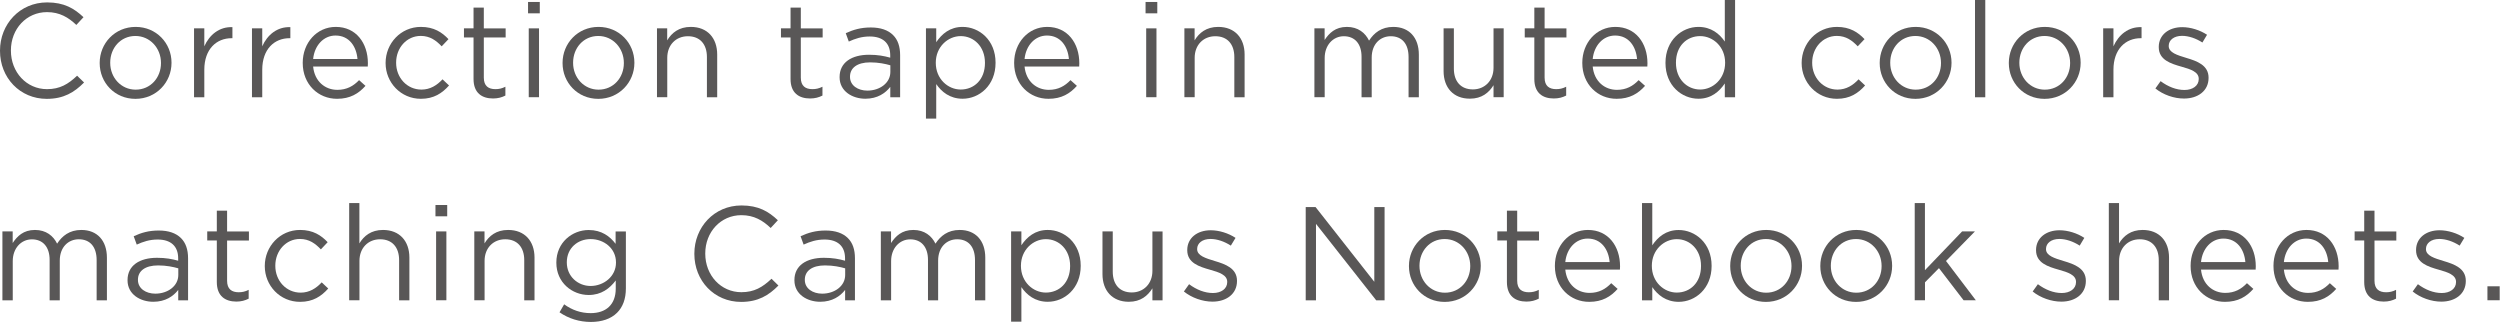 <?xml version="1.0" encoding="utf-8"?>
<!-- Generator: Adobe Illustrator 26.3.1, SVG Export Plug-In . SVG Version: 6.00 Build 0)  -->
<svg version="1.1" id="レイヤー_1" xmlns="http://www.w3.org/2000/svg" xmlns:xlink="http://www.w3.org/1999/xlink" x="0px"
	 y="0px" viewBox="0 0 394 51" style="enable-background:new 0 0 394 51;" xml:space="preserve">
<style type="text/css">
	.st0{fill:#595757;}
</style>
<g>
	<g>
		<g>
			<path class="st0" d="M0,8.02V7.98c0-4.16,3.11-7.6,7.43-7.6c2.67,0,4.26,0.94,5.73,2.33l-1.13,1.22
				c-1.24-1.18-2.62-2.02-4.62-2.02c-3.25,0-5.69,2.65-5.69,6.03v0.04c0,3.4,2.46,6.07,5.69,6.07c2.02,0,3.34-0.78,4.74-2.12
				L13.25,13c-1.53,1.55-3.21,2.58-5.88,2.58C3.13,15.58,0,12.24,0,8.02z"/>
			<path class="st0" d="M15.71,9.95V9.91c0-3.07,2.39-5.67,5.67-5.67c3.25,0,5.65,2.56,5.65,5.63v0.04c0,3.07-2.41,5.67-5.69,5.67
				C18.08,15.58,15.71,13.02,15.71,9.95z M25.37,9.95V9.91c0-2.33-1.74-4.24-4.03-4.24c-2.35,0-3.97,1.91-3.97,4.2v0.04
				c0,2.33,1.72,4.22,4.01,4.22C23.73,14.13,25.37,12.24,25.37,9.95z"/>
			<path class="st0" d="M30.58,4.47h1.62v2.83c0.8-1.81,2.37-3.11,4.43-3.02v1.74H36.5c-2.37,0-4.3,1.7-4.3,4.98v4.33h-1.62V4.47z"
				/>
			<path class="st0" d="M39.71,4.47h1.62v2.83c0.8-1.81,2.37-3.11,4.43-3.02v1.74h-0.13c-2.37,0-4.3,1.7-4.3,4.98v4.33h-1.62V4.47z"
				/>
			<path class="st0" d="M47.71,9.93V9.89c0-3.13,2.21-5.65,5.21-5.65c3.21,0,5.06,2.56,5.06,5.73c0,0.21,0,0.34-0.02,0.52h-8.61
				c0.23,2.35,1.89,3.67,3.82,3.67c1.49,0,2.54-0.61,3.42-1.53l1.01,0.9c-1.09,1.22-2.42,2.04-4.47,2.04
				C50.15,15.58,47.71,13.29,47.71,9.93z M56.34,9.3c-0.17-1.97-1.3-3.7-3.46-3.7c-1.89,0-3.32,1.57-3.53,3.7H56.34z"/>
			<path class="st0" d="M60.77,9.95V9.91c0-3.07,2.39-5.67,5.56-5.67c2.06,0,3.34,0.86,4.35,1.93l-1.07,1.13
				c-0.86-0.9-1.83-1.64-3.3-1.64c-2.21,0-3.88,1.87-3.88,4.2v0.04c0,2.35,1.72,4.22,3.99,4.22c1.39,0,2.46-0.69,3.32-1.62
				l1.03,0.97c-1.09,1.22-2.39,2.1-4.43,2.1C63.17,15.58,60.77,13,60.77,9.95z"/>
			<path class="st0" d="M74.63,12.45V5.9h-1.51V4.47h1.51V1.2h1.62v3.28h3.44V5.9h-3.44v6.34c0,1.32,0.74,1.81,1.83,1.81
				c0.55,0,1.01-0.1,1.57-0.38v1.39c-0.57,0.29-1.18,0.46-1.95,0.46C75.96,15.52,74.63,14.66,74.63,12.45z"/>
			<path class="st0" d="M83.22,0.31h1.85V2.1h-1.85V0.31z M83.33,4.47h1.62v10.85h-1.62V4.47z"/>
			<path class="st0" d="M88.66,9.95V9.91c0-3.07,2.39-5.67,5.67-5.67c3.25,0,5.65,2.56,5.65,5.63v0.04c0,3.07-2.42,5.67-5.69,5.67
				C91.03,15.58,88.66,13.02,88.66,9.95z M98.32,9.95V9.91c0-2.33-1.74-4.24-4.03-4.24c-2.35,0-3.97,1.91-3.97,4.2v0.04
				c0,2.33,1.72,4.22,4.01,4.22C96.68,14.13,98.32,12.24,98.32,9.95z"/>
			<path class="st0" d="M103.53,4.47h1.62v1.89c0.71-1.18,1.85-2.12,3.72-2.12c2.62,0,4.16,1.76,4.16,4.35v6.74h-1.62V8.99
				c0-2.02-1.09-3.28-3-3.28c-1.87,0-3.25,1.36-3.25,3.4v6.21h-1.62V4.47z"/>
			<path class="st0" d="M124.59,12.45V5.9h-1.51V4.47h1.51V1.2h1.62v3.28h3.44V5.9h-3.44v6.34c0,1.32,0.73,1.81,1.83,1.81
				c0.55,0,1.01-0.1,1.58-0.38v1.39c-0.57,0.29-1.18,0.46-1.95,0.46C125.92,15.52,124.59,14.66,124.59,12.45z"/>
			<path class="st0" d="M132.32,12.18v-0.04c0-2.29,1.89-3.51,4.64-3.51c1.39,0,2.37,0.19,3.34,0.46V8.71c0-1.95-1.2-2.96-3.23-2.96
				c-1.28,0-2.29,0.34-3.3,0.8l-0.48-1.32c1.2-0.55,2.37-0.9,3.95-0.9c1.53,0,2.71,0.4,3.51,1.2c0.74,0.73,1.11,1.78,1.11,3.17v6.63
				h-1.55v-1.64c-0.76,0.99-2.02,1.87-3.93,1.87C134.36,15.56,132.32,14.4,132.32,12.18z M140.32,11.34v-1.05
				c-0.8-0.23-1.87-0.46-3.19-0.46c-2.04,0-3.17,0.88-3.17,2.25v0.04c0,1.36,1.26,2.16,2.73,2.16
				C138.68,14.28,140.32,13.06,140.32,11.34z"/>
			<path class="st0" d="M145.93,4.47h1.62v2.18c0.88-1.3,2.16-2.41,4.16-2.41c2.6,0,5.19,2.06,5.19,5.63v0.04
				c0,3.55-2.56,5.65-5.19,5.65c-2.02,0-3.32-1.09-4.16-2.31v5.44h-1.62V4.47z M155.23,9.93V9.89c0-2.56-1.76-4.2-3.82-4.2
				c-2.02,0-3.93,1.7-3.93,4.18v0.04c0,2.52,1.91,4.2,3.93,4.2C153.51,14.11,155.23,12.56,155.23,9.93z"/>
			<path class="st0" d="M159.83,9.93V9.89c0-3.13,2.21-5.65,5.21-5.65c3.21,0,5.06,2.56,5.06,5.73c0,0.21,0,0.34-0.02,0.52h-8.61
				c0.23,2.35,1.89,3.67,3.82,3.67c1.49,0,2.54-0.61,3.42-1.53l1.01,0.9c-1.09,1.22-2.42,2.04-4.47,2.04
				C162.26,15.58,159.83,13.29,159.83,9.93z M168.46,9.3c-0.17-1.97-1.3-3.7-3.46-3.7c-1.89,0-3.32,1.57-3.53,3.7H168.46z"/>
			<path class="st0" d="M180.54,0.31h1.85V2.1h-1.85V0.31z M180.64,4.47h1.62v10.85h-1.62V4.47z"/>
			<path class="st0" d="M186.65,4.47h1.62v1.89c0.71-1.18,1.85-2.12,3.72-2.12c2.62,0,4.16,1.76,4.16,4.35v6.74h-1.62V8.99
				c0-2.02-1.09-3.28-3-3.28c-1.87,0-3.25,1.36-3.25,3.4v6.21h-1.62V4.47z"/>
			<path class="st0" d="M207.14,4.47h1.62V6.3c0.71-1.07,1.68-2.06,3.51-2.06c1.76,0,2.9,0.94,3.49,2.16
				c0.78-1.2,1.93-2.16,3.82-2.16c2.5,0,4.03,1.68,4.03,4.37v6.72h-1.62V8.99c0-2.1-1.05-3.28-2.81-3.28c-1.64,0-3,1.22-3,3.36v6.26
				h-1.6V8.94c0-2.04-1.07-3.23-2.79-3.23s-3.02,1.43-3.02,3.42v6.19h-1.62V4.47z"/>
			<path class="st0" d="M227.51,11.21V4.47h1.62v6.34c0,2.02,1.09,3.28,3,3.28c1.85,0,3.25-1.36,3.25-3.4V4.47h1.6v10.85h-1.6v-1.89
				c-0.73,1.18-1.85,2.12-3.72,2.12C229.04,15.56,227.51,13.79,227.51,11.21z"/>
			<path class="st0" d="M241.81,12.45V5.9h-1.51V4.47h1.51V1.2h1.62v3.28h3.44V5.9h-3.44v6.34c0,1.32,0.74,1.81,1.83,1.81
				c0.55,0,1.01-0.1,1.57-0.38v1.39c-0.57,0.29-1.18,0.46-1.95,0.46C243.13,15.52,241.81,14.66,241.81,12.45z"/>
			<path class="st0" d="M249.37,9.93V9.89c0-3.13,2.21-5.65,5.21-5.65c3.21,0,5.06,2.56,5.06,5.73c0,0.21,0,0.34-0.02,0.52h-8.61
				c0.23,2.35,1.89,3.67,3.82,3.67c1.49,0,2.54-0.61,3.42-1.53l1.01,0.9c-1.09,1.22-2.42,2.04-4.47,2.04
				C251.81,15.58,249.37,13.29,249.37,9.93z M258,9.3c-0.17-1.97-1.3-3.7-3.46-3.7c-1.89,0-3.32,1.57-3.53,3.7H258z"/>
			<path class="st0" d="M262.48,9.93V9.89c0-3.55,2.58-5.65,5.19-5.65c2.02,0,3.32,1.09,4.16,2.31V0h1.62v15.33h-1.62v-2.18
				c-0.88,1.3-2.16,2.41-4.16,2.41C265.06,15.56,262.48,13.5,262.48,9.93z M271.88,9.91V9.87c0-2.5-1.91-4.18-3.93-4.18
				c-2.1,0-3.82,1.55-3.82,4.18v0.04c0,2.56,1.76,4.2,3.82,4.2C269.97,14.11,271.88,12.41,271.88,9.91z"/>
			<path class="st0" d="M283.94,9.95V9.91c0-3.07,2.39-5.67,5.56-5.67c2.06,0,3.34,0.86,4.35,1.93l-1.07,1.13
				c-0.86-0.9-1.83-1.64-3.3-1.64c-2.2,0-3.88,1.87-3.88,4.2v0.04c0,2.35,1.72,4.22,3.99,4.22c1.39,0,2.46-0.69,3.32-1.62l1.03,0.97
				c-1.09,1.22-2.39,2.1-4.43,2.1C286.33,15.58,283.94,13,283.94,9.95z"/>
			<path class="st0" d="M296.24,9.95V9.91c0-3.07,2.39-5.67,5.67-5.67c3.25,0,5.65,2.56,5.65,5.63v0.04c0,3.07-2.42,5.67-5.69,5.67
				C298.62,15.58,296.24,13.02,296.24,9.95z M305.9,9.95V9.91c0-2.33-1.74-4.24-4.03-4.24c-2.35,0-3.97,1.91-3.97,4.2v0.04
				c0,2.33,1.72,4.22,4.01,4.22C304.26,14.13,305.9,12.24,305.9,9.95z"/>
			<path class="st0" d="M311.26,0h1.62v15.33h-1.62V0z"/>
			<path class="st0" d="M316.59,9.95V9.91c0-3.07,2.39-5.67,5.67-5.67c3.25,0,5.65,2.56,5.65,5.63v0.04c0,3.07-2.42,5.67-5.69,5.67
				C318.96,15.58,316.59,13.02,316.59,9.95z M326.25,9.95V9.91c0-2.33-1.74-4.24-4.03-4.24c-2.35,0-3.97,1.91-3.97,4.2v0.04
				c0,2.33,1.72,4.22,4.01,4.22C324.61,14.13,326.25,12.24,326.25,9.95z"/>
			<path class="st0" d="M331.46,4.47h1.62v2.83c0.8-1.81,2.37-3.11,4.43-3.02v1.74h-0.13c-2.37,0-4.3,1.7-4.3,4.98v4.33h-1.62V4.47z
				"/>
			<path class="st0" d="M339.69,13.94l0.82-1.15c1.18,0.88,2.48,1.39,3.76,1.39c1.3,0,2.25-0.67,2.25-1.72v-0.04
				c0-1.09-1.28-1.51-2.71-1.91c-1.7-0.48-3.59-1.07-3.59-3.07V7.39c0-1.87,1.55-3.11,3.7-3.11c1.32,0,2.79,0.46,3.91,1.2
				l-0.73,1.22c-1.01-0.65-2.16-1.05-3.21-1.05c-1.28,0-2.1,0.67-2.1,1.57v0.04c0,1.03,1.34,1.43,2.79,1.87
				c1.68,0.5,3.49,1.15,3.49,3.11v0.04c0,2.06-1.7,3.25-3.86,3.25C342.63,15.54,340.91,14.93,339.69,13.94z"/>
			<path class="st0" d="M0.38,36.47h1.62v1.83c0.71-1.07,1.68-2.06,3.51-2.06c1.76,0,2.9,0.94,3.49,2.16
				c0.78-1.2,1.93-2.16,3.82-2.16c2.5,0,4.03,1.68,4.03,4.37v6.72h-1.62v-6.34c0-2.1-1.05-3.28-2.81-3.28c-1.64,0-3,1.22-3,3.36
				v6.26h-1.6v-6.38c0-2.04-1.07-3.23-2.79-3.23c-1.72,0-3.02,1.43-3.02,3.42v6.19H0.38V36.47z"/>
			<path class="st0" d="M20.1,44.18v-0.04c0-2.29,1.89-3.51,4.64-3.51c1.39,0,2.37,0.19,3.34,0.46v-0.38c0-1.95-1.2-2.96-3.23-2.96
				c-1.28,0-2.29,0.34-3.3,0.8l-0.48-1.32c1.2-0.55,2.37-0.9,3.95-0.9c1.53,0,2.71,0.4,3.51,1.2c0.73,0.73,1.11,1.78,1.11,3.17v6.63
				h-1.55v-1.64c-0.76,0.99-2.02,1.87-3.93,1.87C22.13,47.56,20.1,46.4,20.1,44.18z M28.1,43.34v-1.05
				c-0.8-0.23-1.87-0.46-3.19-0.46c-2.04,0-3.17,0.88-3.17,2.25v0.04c0,1.36,1.26,2.16,2.73,2.16C26.46,46.28,28.1,45.06,28.1,43.34
				z"/>
			<path class="st0" d="M34.17,44.45V37.9h-1.51v-1.43h1.51V33.2h1.62v3.28h3.44v1.43h-3.44v6.34c0,1.32,0.74,1.81,1.83,1.81
				c0.55,0,1.01-0.1,1.57-0.38v1.39c-0.57,0.29-1.18,0.46-1.95,0.46C35.49,47.52,34.17,46.66,34.17,44.45z"/>
			<path class="st0" d="M41.73,41.95v-0.04c0-3.07,2.39-5.67,5.56-5.67c2.06,0,3.34,0.86,4.35,1.93l-1.07,1.13
				c-0.86-0.9-1.83-1.64-3.3-1.64c-2.2,0-3.88,1.87-3.88,4.2v0.04c0,2.35,1.72,4.22,3.99,4.22c1.39,0,2.46-0.69,3.32-1.62l1.03,0.97
				c-1.09,1.22-2.39,2.1-4.43,2.1C44.12,47.58,41.73,45,41.73,41.95z"/>
			<path class="st0" d="M55.02,32h1.62v6.36c0.71-1.18,1.85-2.12,3.72-2.12c2.62,0,4.16,1.76,4.16,4.35v6.74h-1.62v-6.34
				c0-2.02-1.09-3.28-3-3.28c-1.87,0-3.25,1.36-3.25,3.4v6.21h-1.62V32z"/>
			<path class="st0" d="M68.63,32.31h1.85v1.78h-1.85V32.31z M68.73,36.47h1.62v10.85h-1.62V36.47z"/>
			<path class="st0" d="M74.74,36.47h1.62v1.89c0.71-1.18,1.85-2.12,3.72-2.12c2.62,0,4.16,1.76,4.16,4.35v6.74h-1.62v-6.34
				c0-2.02-1.09-3.28-3-3.28c-1.87,0-3.25,1.36-3.25,3.4v6.21h-1.62V36.47z"/>
			<path class="st0" d="M88.18,49.22l0.73-1.26c1.24,0.9,2.62,1.39,4.18,1.39c2.39,0,3.95-1.32,3.95-3.86V44.2
				c-0.95,1.26-2.27,2.29-4.26,2.29c-2.6,0-5.1-1.95-5.1-5.08v-0.04c0-3.17,2.52-5.12,5.1-5.12c2.04,0,3.36,1.01,4.24,2.18v-1.95
				h1.62v8.97c0,1.68-0.5,2.96-1.39,3.84c-0.97,0.97-2.42,1.45-4.14,1.45C91.31,50.73,89.63,50.22,88.18,49.22z M97.08,41.39v-0.04
				c0-2.23-1.93-3.67-3.99-3.67s-3.76,1.43-3.76,3.65v0.04c0,2.18,1.74,3.7,3.76,3.7C95.15,45.06,97.08,43.57,97.08,41.39z"/>
			<path class="st0" d="M109.43,40.02v-0.04c0-4.16,3.11-7.6,7.43-7.6c2.67,0,4.26,0.94,5.73,2.33l-1.13,1.22
				c-1.24-1.18-2.62-2.02-4.62-2.02c-3.25,0-5.69,2.65-5.69,6.03v0.04c0,3.4,2.46,6.07,5.69,6.07c2.02,0,3.34-0.78,4.75-2.12
				l1.09,1.07c-1.53,1.55-3.21,2.58-5.88,2.58C112.56,47.58,109.43,44.24,109.43,40.02z"/>
			<path class="st0" d="M125.2,44.18v-0.04c0-2.29,1.89-3.51,4.64-3.51c1.39,0,2.37,0.19,3.34,0.46v-0.38c0-1.95-1.2-2.96-3.23-2.96
				c-1.28,0-2.29,0.34-3.3,0.8l-0.48-1.32c1.2-0.55,2.37-0.9,3.95-0.9c1.53,0,2.71,0.4,3.51,1.2c0.74,0.73,1.11,1.78,1.11,3.17v6.63
				h-1.55v-1.64c-0.76,0.99-2.02,1.87-3.93,1.87C127.24,47.56,125.2,46.4,125.2,44.18z M133.2,43.34v-1.05
				c-0.8-0.23-1.87-0.46-3.19-0.46c-2.04,0-3.17,0.88-3.17,2.25v0.04c0,1.36,1.26,2.16,2.73,2.16
				C131.56,46.28,133.2,45.06,133.2,43.34z"/>
			<path class="st0" d="M138.81,36.47h1.62v1.83c0.71-1.07,1.68-2.06,3.51-2.06c1.76,0,2.9,0.94,3.49,2.16
				c0.78-1.2,1.93-2.16,3.82-2.16c2.5,0,4.03,1.68,4.03,4.37v6.72h-1.62v-6.34c0-2.1-1.05-3.28-2.81-3.28c-1.64,0-3,1.22-3,3.36
				v6.26h-1.6v-6.38c0-2.04-1.07-3.23-2.79-3.23s-3.02,1.43-3.02,3.42v6.19h-1.62V36.47z"/>
			<path class="st0" d="M159.35,36.47h1.62v2.18c0.88-1.3,2.16-2.41,4.16-2.41c2.6,0,5.19,2.06,5.19,5.63v0.04
				c0,3.55-2.56,5.65-5.19,5.65c-2.02,0-3.32-1.09-4.16-2.31v5.44h-1.62V36.47z M168.65,41.93v-0.04c0-2.56-1.76-4.2-3.82-4.2
				c-2.02,0-3.93,1.7-3.93,4.18v0.04c0,2.52,1.91,4.2,3.93,4.2C166.93,46.11,168.65,44.56,168.65,41.93z"/>
			<path class="st0" d="M173.75,43.21v-6.74h1.62v6.34c0,2.02,1.09,3.28,3,3.28c1.85,0,3.25-1.36,3.25-3.4v-6.21h1.6v10.85h-1.6
				v-1.89c-0.74,1.18-1.85,2.12-3.72,2.12C175.29,47.56,173.75,45.79,173.75,43.21z"/>
			<path class="st0" d="M186.58,45.94l0.82-1.15c1.18,0.88,2.48,1.39,3.76,1.39c1.3,0,2.25-0.67,2.25-1.72v-0.04
				c0-1.09-1.28-1.51-2.71-1.91c-1.7-0.48-3.59-1.07-3.59-3.07v-0.04c0-1.87,1.55-3.11,3.7-3.11c1.32,0,2.79,0.46,3.91,1.2
				l-0.74,1.22c-1.01-0.65-2.16-1.05-3.21-1.05c-1.28,0-2.1,0.67-2.1,1.57v0.04c0,1.03,1.34,1.43,2.79,1.87
				c1.68,0.5,3.49,1.15,3.49,3.11v0.04c0,2.06-1.7,3.25-3.86,3.25C189.52,47.54,187.8,46.93,186.58,45.94z"/>
			<path class="st0" d="M205.78,32.63h1.55l9.26,11.78V32.63h1.62v14.7h-1.32l-9.49-12.05v12.05h-1.62V32.63z"/>
			<path class="st0" d="M222.05,41.95v-0.04c0-3.07,2.39-5.67,5.67-5.67c3.25,0,5.65,2.56,5.65,5.63v0.04
				c0,3.07-2.41,5.67-5.69,5.67C224.42,47.58,222.05,45.02,222.05,41.95z M231.71,41.95v-0.04c0-2.33-1.74-4.24-4.03-4.24
				c-2.35,0-3.97,1.91-3.97,4.2v0.04c0,2.33,1.72,4.22,4.01,4.22C230.07,46.13,231.71,44.24,231.71,41.95z"/>
			<path class="st0" d="M237.49,44.45V37.9h-1.51v-1.43h1.51V33.2h1.62v3.28h3.44v1.43h-3.44v6.34c0,1.32,0.74,1.81,1.83,1.81
				c0.55,0,1.01-0.1,1.57-0.38v1.39c-0.57,0.29-1.18,0.46-1.95,0.46C238.81,47.52,237.49,46.66,237.49,44.45z"/>
			<path class="st0" d="M245.05,41.93v-0.04c0-3.13,2.21-5.65,5.21-5.65c3.21,0,5.06,2.56,5.06,5.73c0,0.21,0,0.34-0.02,0.52h-8.61
				c0.23,2.35,1.89,3.67,3.82,3.67c1.49,0,2.54-0.61,3.42-1.53l1.01,0.9c-1.09,1.22-2.42,2.04-4.47,2.04
				C247.48,47.58,245.05,45.29,245.05,41.93z M253.68,41.3c-0.17-1.97-1.3-3.7-3.46-3.7c-1.89,0-3.32,1.57-3.53,3.7H253.68z"/>
			<path class="st0" d="M260.4,45.25v2.08h-1.62V32h1.62v6.66c0.88-1.3,2.16-2.41,4.16-2.41c2.6,0,5.19,2.06,5.19,5.63v0.04
				c0,3.55-2.56,5.65-5.19,5.65C262.54,47.56,261.24,46.47,260.4,45.25z M268.08,41.93v-0.04c0-2.56-1.76-4.2-3.82-4.2
				c-2.02,0-3.93,1.7-3.93,4.18v0.04c0,2.52,1.91,4.2,3.93,4.2C266.36,46.11,268.08,44.56,268.08,41.93z"/>
			<path class="st0" d="M272.68,41.95v-0.04c0-3.07,2.39-5.67,5.67-5.67c3.25,0,5.65,2.56,5.65,5.63v0.04
				c0,3.07-2.42,5.67-5.69,5.67C275.05,47.58,272.68,45.02,272.68,41.95z M282.34,41.95v-0.04c0-2.33-1.74-4.24-4.03-4.24
				c-2.35,0-3.97,1.91-3.97,4.2v0.04c0,2.33,1.72,4.22,4.01,4.22C280.7,46.13,282.34,44.24,282.34,41.95z"/>
			<path class="st0" d="M286.88,41.95v-0.04c0-3.07,2.39-5.67,5.67-5.67c3.25,0,5.65,2.56,5.65,5.63v0.04
				c0,3.07-2.41,5.67-5.69,5.67C289.25,47.58,286.88,45.02,286.88,41.95z M296.54,41.95v-0.04c0-2.33-1.74-4.24-4.03-4.24
				c-2.35,0-3.97,1.91-3.97,4.2v0.04c0,2.33,1.72,4.22,4.01,4.22C294.9,46.13,296.54,44.24,296.54,41.95z"/>
			<path class="st0" d="M301.75,32h1.62v10.58l5.86-6.11h2.02l-4.56,4.66l4.7,6.19h-1.93l-3.88-5.06l-2.2,2.23v2.83h-1.62V32z"/>
			<path class="st0" d="M320.35,45.94l0.82-1.15c1.18,0.88,2.48,1.39,3.76,1.39c1.3,0,2.25-0.67,2.25-1.72v-0.04
				c0-1.09-1.28-1.51-2.71-1.91c-1.7-0.48-3.59-1.07-3.59-3.07v-0.04c0-1.87,1.55-3.11,3.7-3.11c1.32,0,2.79,0.46,3.91,1.2
				l-0.73,1.22c-1.01-0.65-2.16-1.05-3.21-1.05c-1.28,0-2.1,0.67-2.1,1.57v0.04c0,1.03,1.34,1.43,2.79,1.87
				c1.68,0.5,3.49,1.15,3.49,3.11v0.04c0,2.06-1.7,3.25-3.86,3.25C323.29,47.54,321.57,46.93,320.35,45.94z"/>
			<path class="st0" d="M332.34,32h1.62v6.36c0.71-1.18,1.85-2.12,3.72-2.12c2.62,0,4.16,1.76,4.16,4.35v6.74h-1.62v-6.34
				c0-2.02-1.09-3.28-3-3.28c-1.87,0-3.25,1.36-3.25,3.4v6.21h-1.62V32z"/>
			<path class="st0" d="M345.24,41.93v-0.04c0-3.13,2.2-5.65,5.21-5.65c3.21,0,5.06,2.56,5.06,5.73c0,0.21,0,0.34-0.02,0.52h-8.61
				c0.23,2.35,1.89,3.67,3.82,3.67c1.49,0,2.54-0.61,3.42-1.53l1.01,0.9c-1.09,1.22-2.41,2.04-4.47,2.04
				C347.67,47.58,345.24,45.29,345.24,41.93z M353.87,41.3c-0.17-1.97-1.3-3.7-3.46-3.7c-1.89,0-3.32,1.57-3.53,3.7H353.87z"/>
			<path class="st0" d="M358.3,41.93v-0.04c0-3.13,2.2-5.65,5.21-5.65c3.21,0,5.06,2.56,5.06,5.73c0,0.21,0,0.34-0.02,0.52h-8.61
				c0.23,2.35,1.89,3.67,3.82,3.67c1.49,0,2.54-0.61,3.42-1.53l1.01,0.9c-1.09,1.22-2.41,2.04-4.47,2.04
				C360.73,47.58,358.3,45.29,358.3,41.93z M366.93,41.3c-0.17-1.97-1.3-3.7-3.46-3.7c-1.89,0-3.32,1.57-3.53,3.7H366.93z"/>
			<path class="st0" d="M372.6,44.45V37.9h-1.51v-1.43h1.51V33.2h1.62v3.28h3.44v1.43h-3.44v6.34c0,1.32,0.74,1.81,1.83,1.81
				c0.55,0,1.01-0.1,1.57-0.38v1.39c-0.57,0.29-1.18,0.46-1.95,0.46C373.92,47.52,372.6,46.66,372.6,44.45z"/>
			<path class="st0" d="M380.24,45.94l0.82-1.15c1.18,0.88,2.48,1.39,3.76,1.39c1.3,0,2.25-0.67,2.25-1.72v-0.04
				c0-1.09-1.28-1.51-2.71-1.91c-1.7-0.48-3.59-1.07-3.59-3.07v-0.04c0-1.87,1.55-3.11,3.7-3.11c1.32,0,2.79,0.46,3.91,1.2
				l-0.74,1.22c-1.01-0.65-2.16-1.05-3.21-1.05c-1.28,0-2.1,0.67-2.1,1.57v0.04c0,1.03,1.34,1.43,2.79,1.87
				c1.68,0.5,3.49,1.15,3.49,3.11v0.04c0,2.06-1.7,3.25-3.86,3.25C383.18,47.54,381.46,46.93,380.24,45.94z"/>
			<path class="st0" d="M392.02,45.12h1.93v2.2h-1.93V45.12z"/>
		</g>
	</g>
</g>
</svg>
